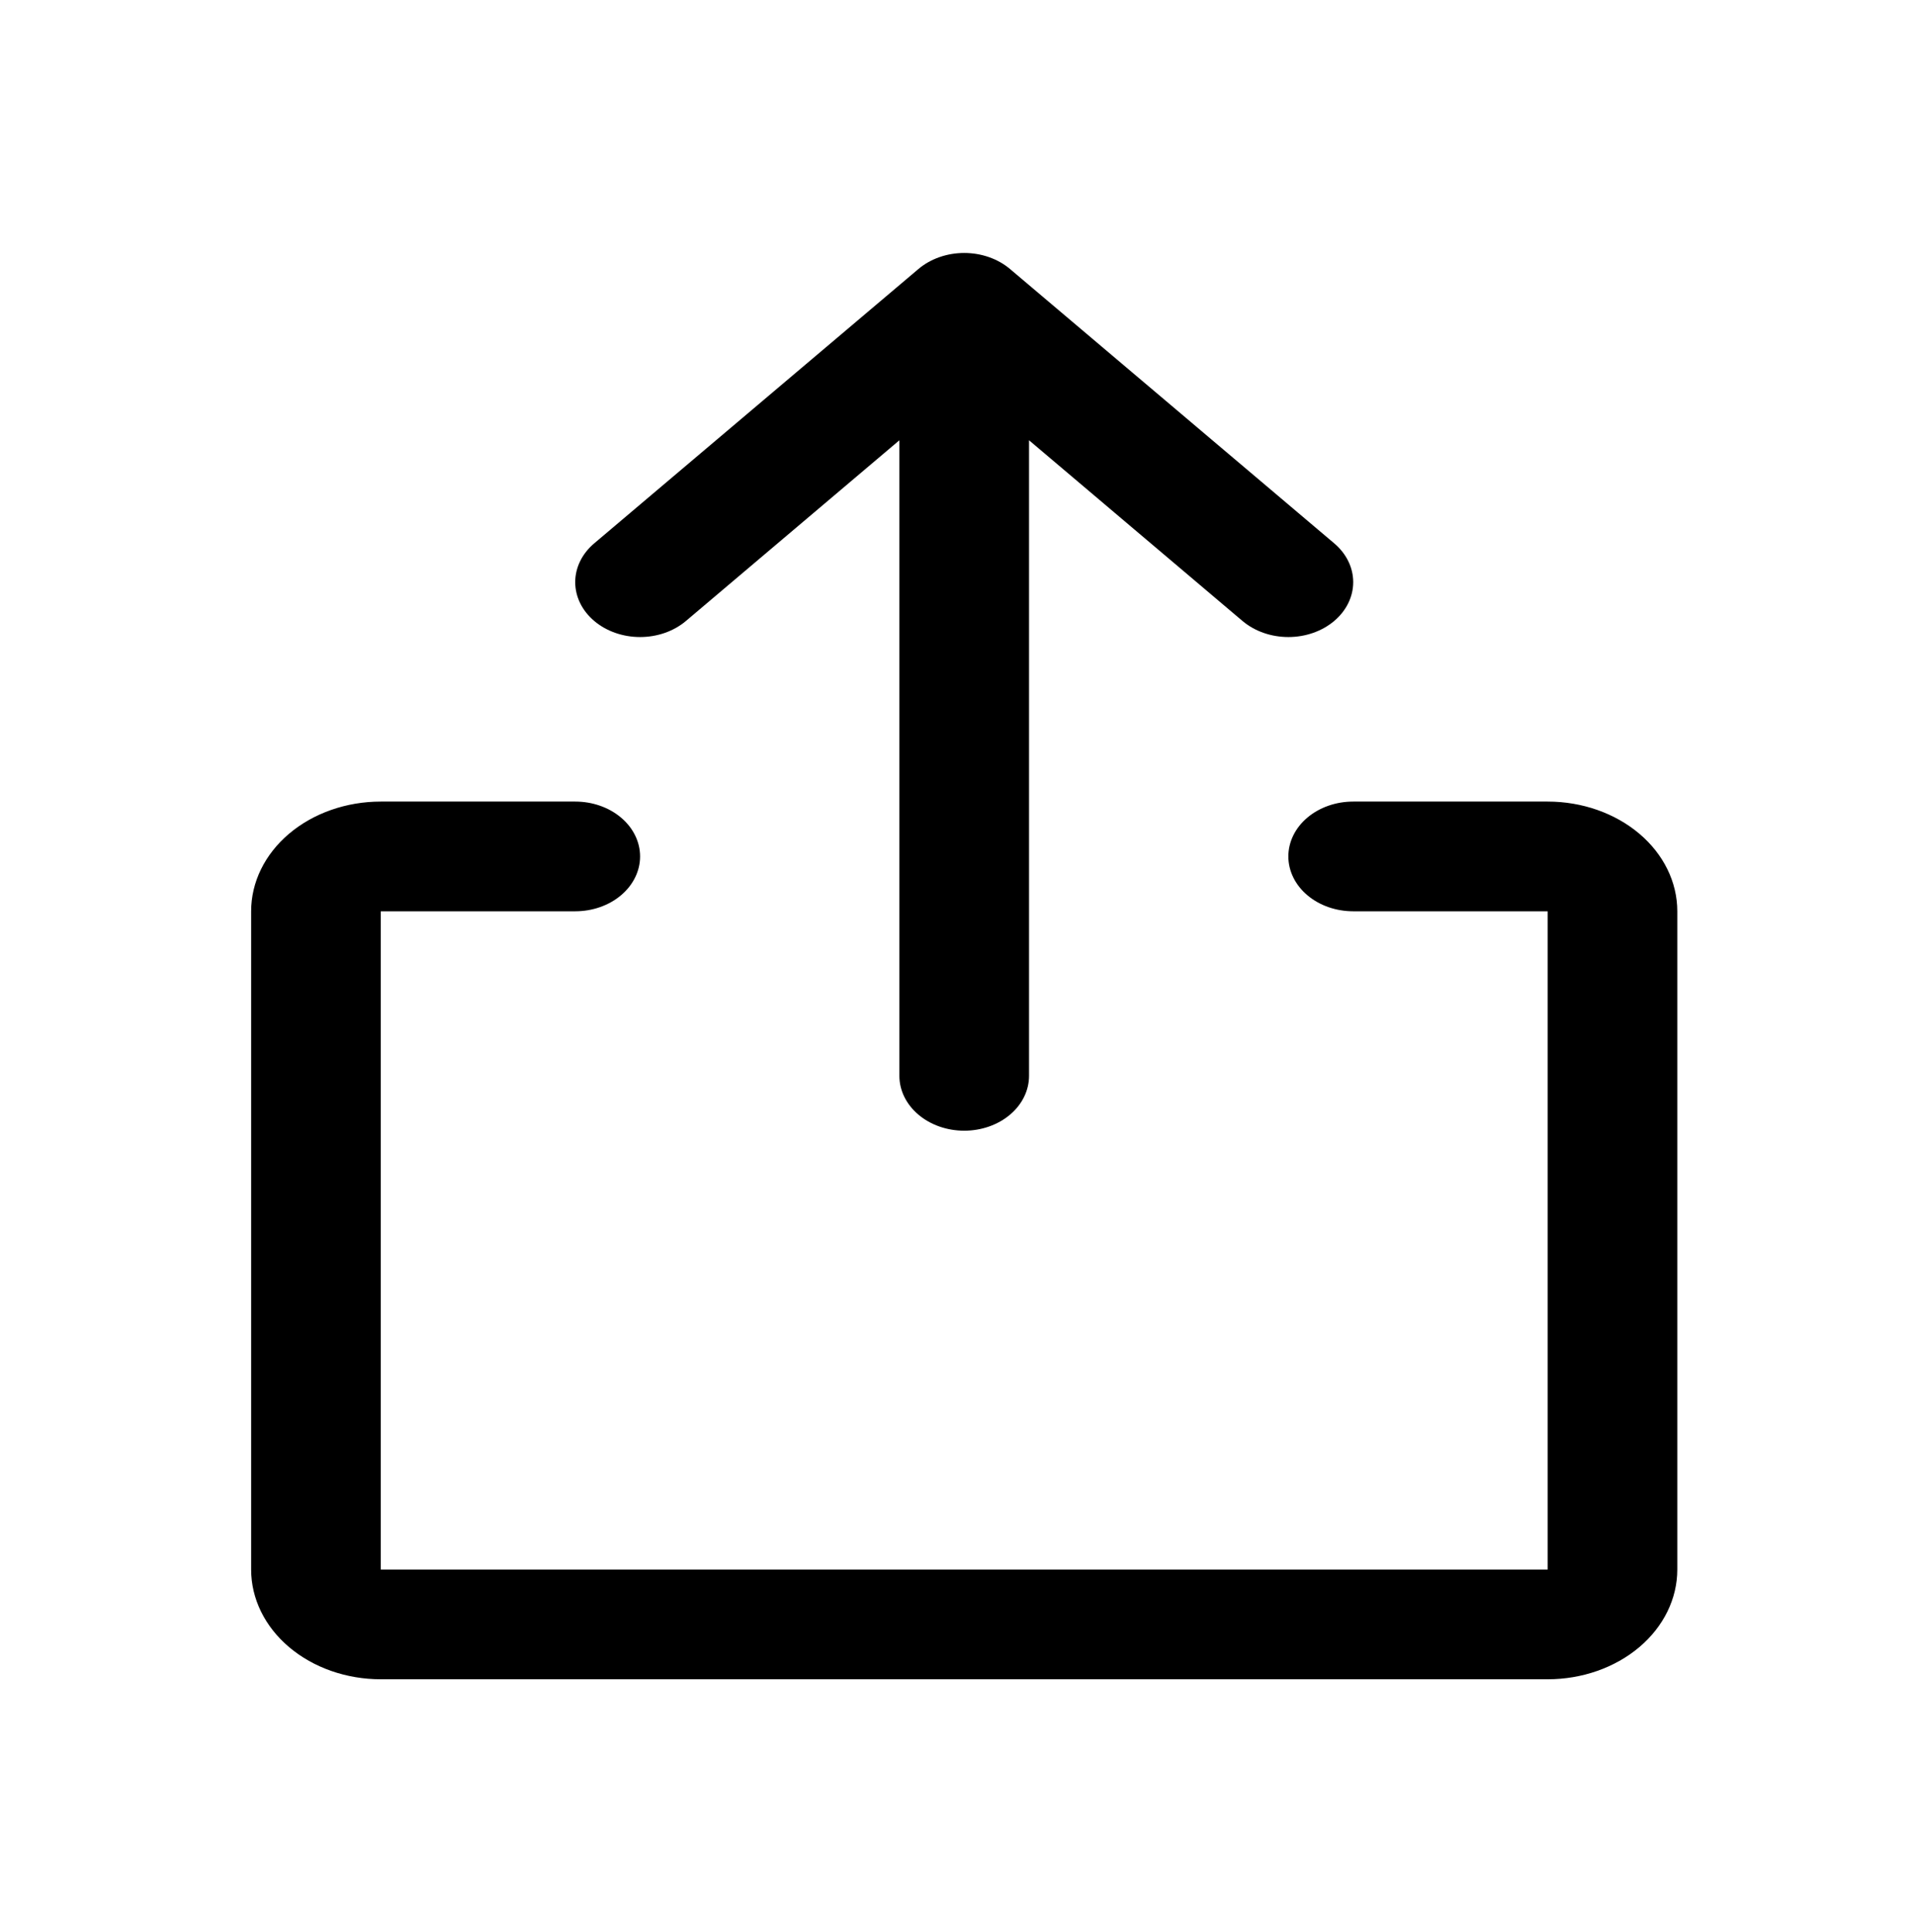 <svg width="112" height="113" viewBox="0 0 112 113" fill="none" xmlns="http://www.w3.org/2000/svg">
<path d="M98.098 53.293V91.789C98.098 93.491 97.299 95.123 95.877 96.326C94.455 97.529 92.527 98.205 90.516 98.205H22.27C20.259 98.205 18.331 97.529 16.908 96.326C15.486 95.123 14.688 93.491 14.688 91.789V53.293C14.688 51.591 15.486 49.959 16.908 48.756C18.331 47.553 20.259 46.877 22.27 46.877H33.644C34.65 46.877 35.614 47.215 36.325 47.817C37.036 48.418 37.436 49.234 37.436 50.085C37.436 50.936 37.036 51.752 36.325 52.353C35.614 52.955 34.65 53.293 33.644 53.293H22.27V91.789H90.516V53.293H79.141C78.136 53.293 77.171 52.955 76.46 52.353C75.749 51.752 75.35 50.936 75.35 50.085C75.35 49.234 75.749 48.418 76.46 47.817C77.171 47.215 78.136 46.877 79.141 46.877H90.516C92.527 46.877 94.455 47.553 95.877 48.756C97.299 49.959 98.098 51.591 98.098 53.293ZM40.118 36.315L52.601 25.748V62.917C52.601 63.768 53.001 64.584 53.712 65.185C54.423 65.787 55.387 66.125 56.393 66.125C57.398 66.125 58.363 65.787 59.074 65.185C59.785 64.584 60.184 63.768 60.184 62.917V25.748L72.667 36.315C73.379 36.917 74.344 37.255 75.35 37.255C76.356 37.255 77.321 36.917 78.032 36.315C78.744 35.713 79.143 34.896 79.143 34.045C79.143 33.194 78.744 32.377 78.032 31.775L59.075 15.735C58.723 15.437 58.305 15.2 57.845 15.039C57.385 14.877 56.891 14.794 56.393 14.794C55.895 14.794 55.401 14.877 54.941 15.039C54.481 15.2 54.062 15.437 53.711 15.735L34.754 31.775C34.042 32.377 33.642 33.194 33.642 34.045C33.642 34.896 34.042 35.713 34.754 36.315C35.465 36.917 36.43 37.255 37.436 37.255C38.442 37.255 39.407 36.917 40.118 36.315Z" fill="black"/>
</svg>
